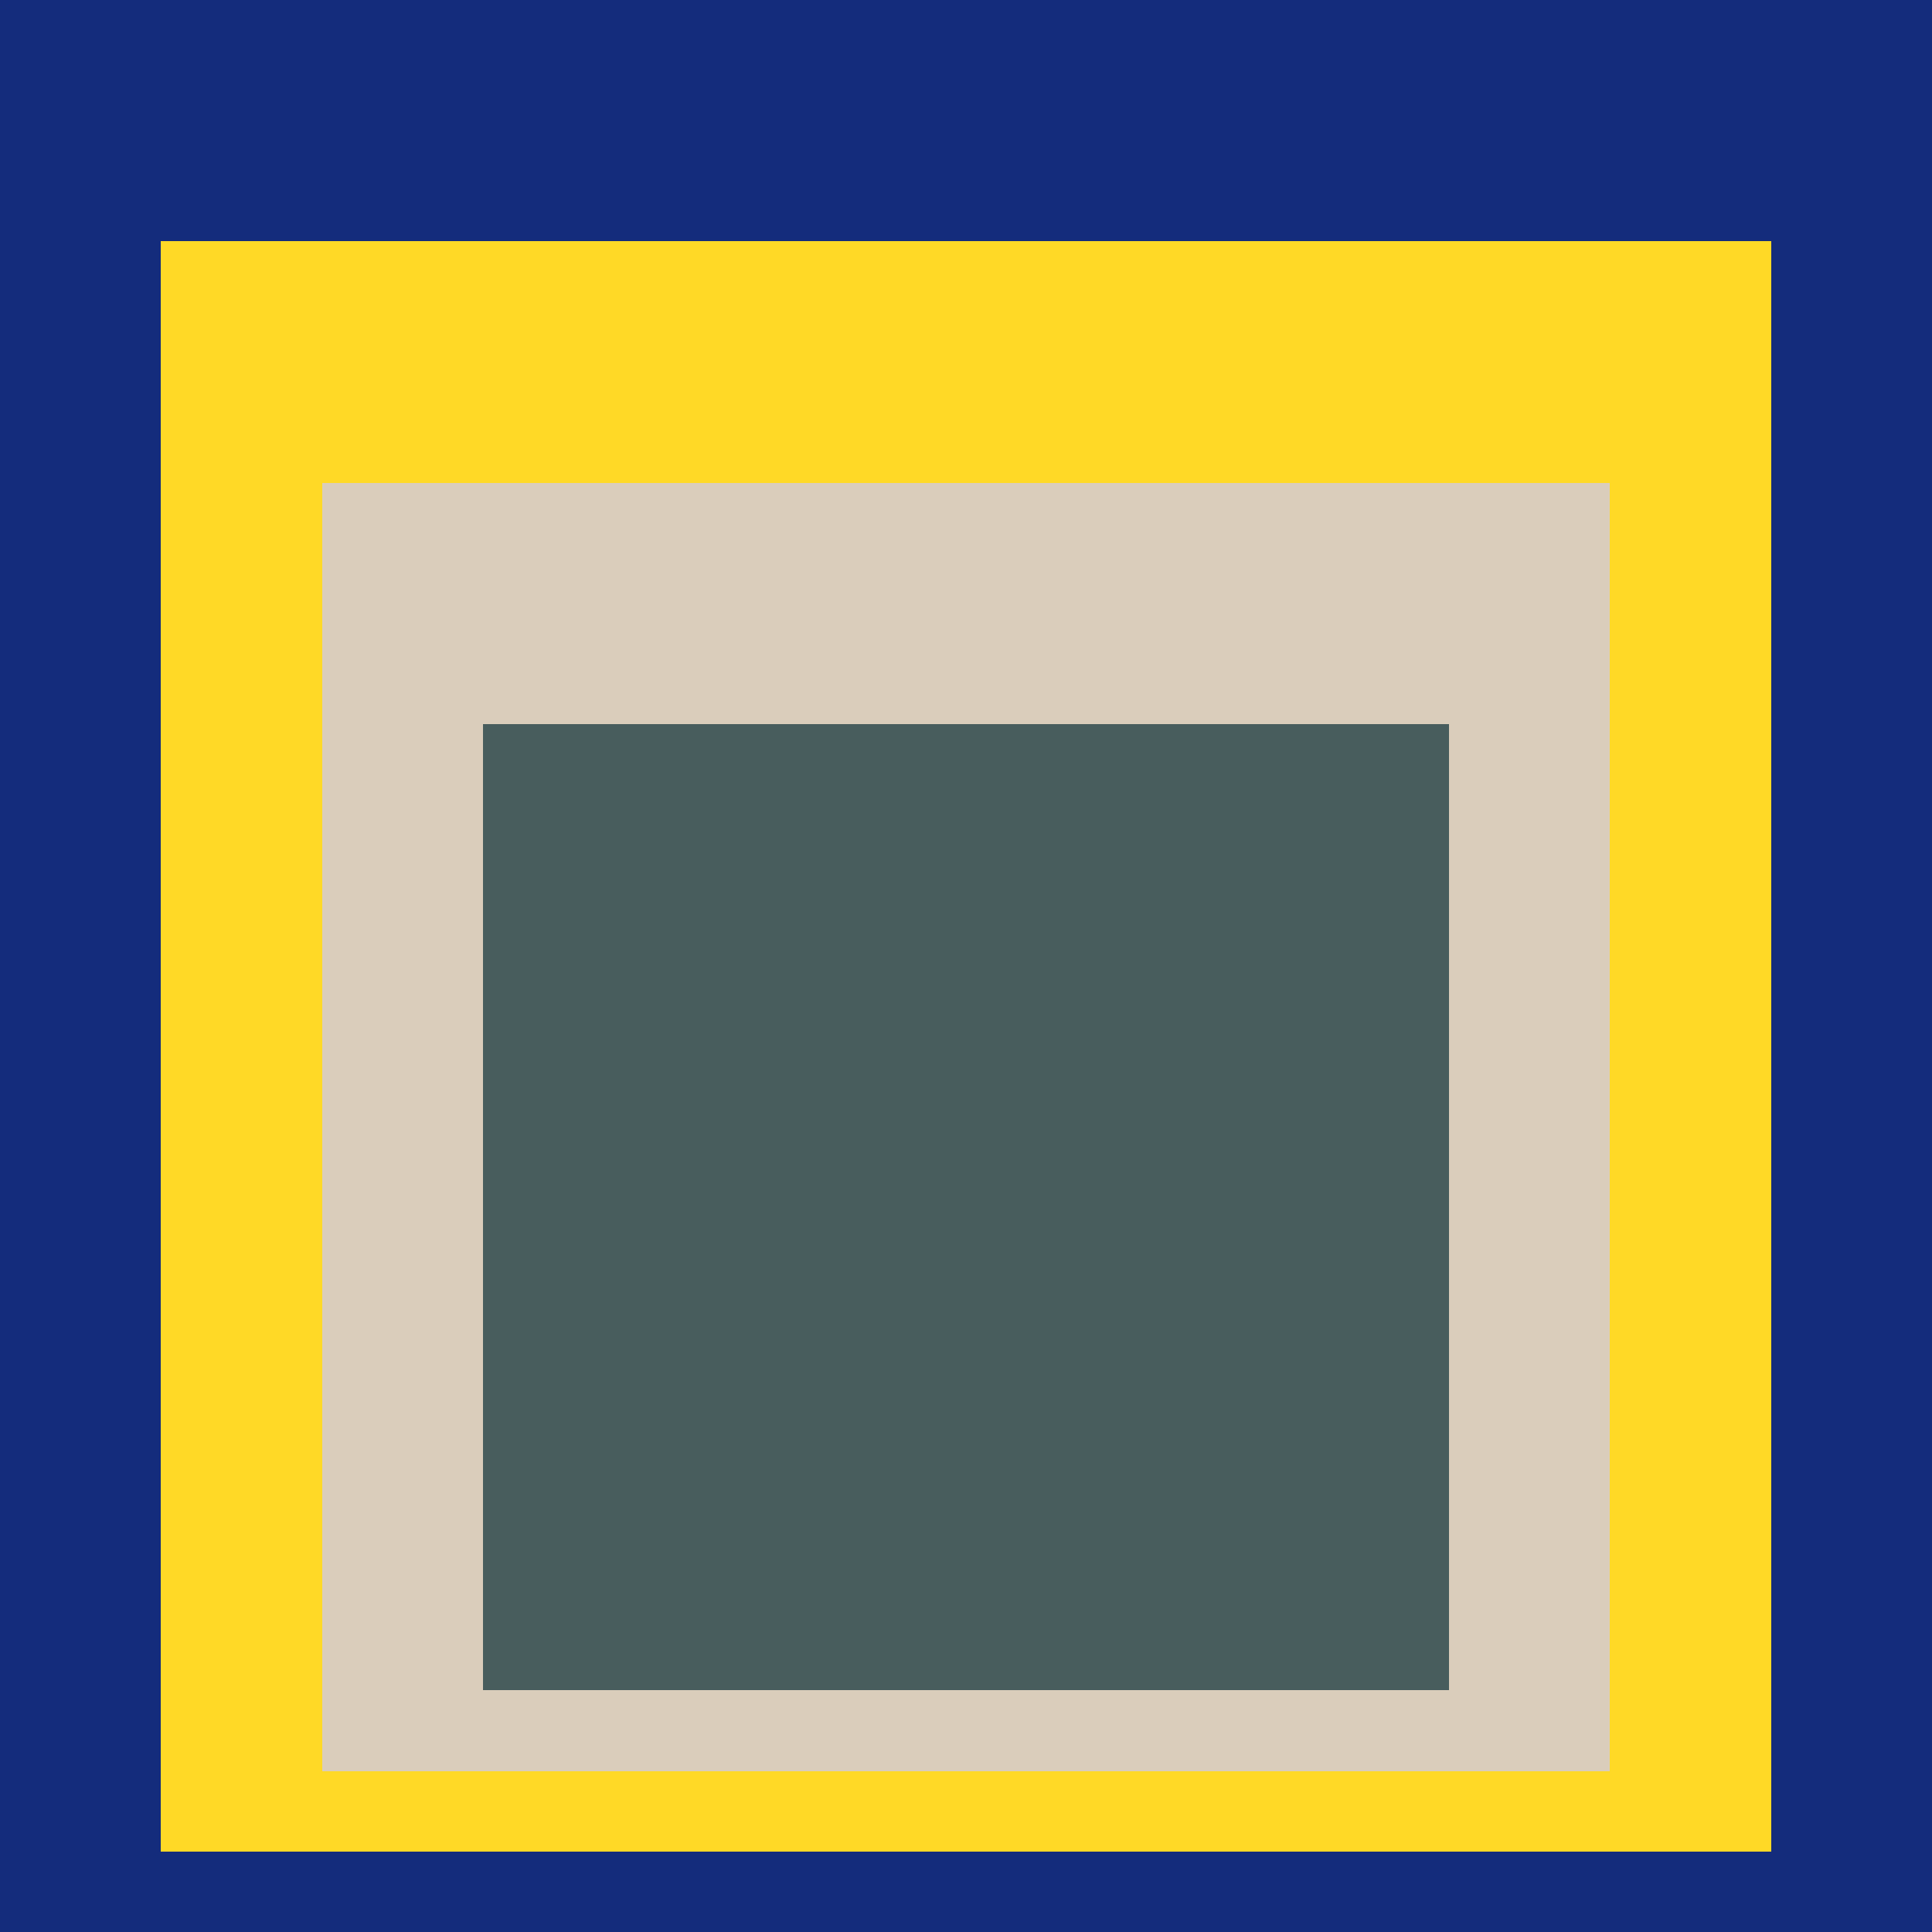 <svg class="big visible" width="1200" height="1200" shape-rendering="crispEdges" viewBox="0 0 24 24" version="1.1" xmlns="http://www.w3.org/2000/svg"><rect class="b" width="24" height="24" x="0" y="0" fill="#142c7c" /><rect class="b" width="20" height="20" x="2" y="3" fill="#ffd926" /><rect class="b" width="16" height="16" x="4" y="6" fill="#dacdbb" /><rect class="b" width="12" height="12" x="6" y="9" fill="#485d5d" /></svg>